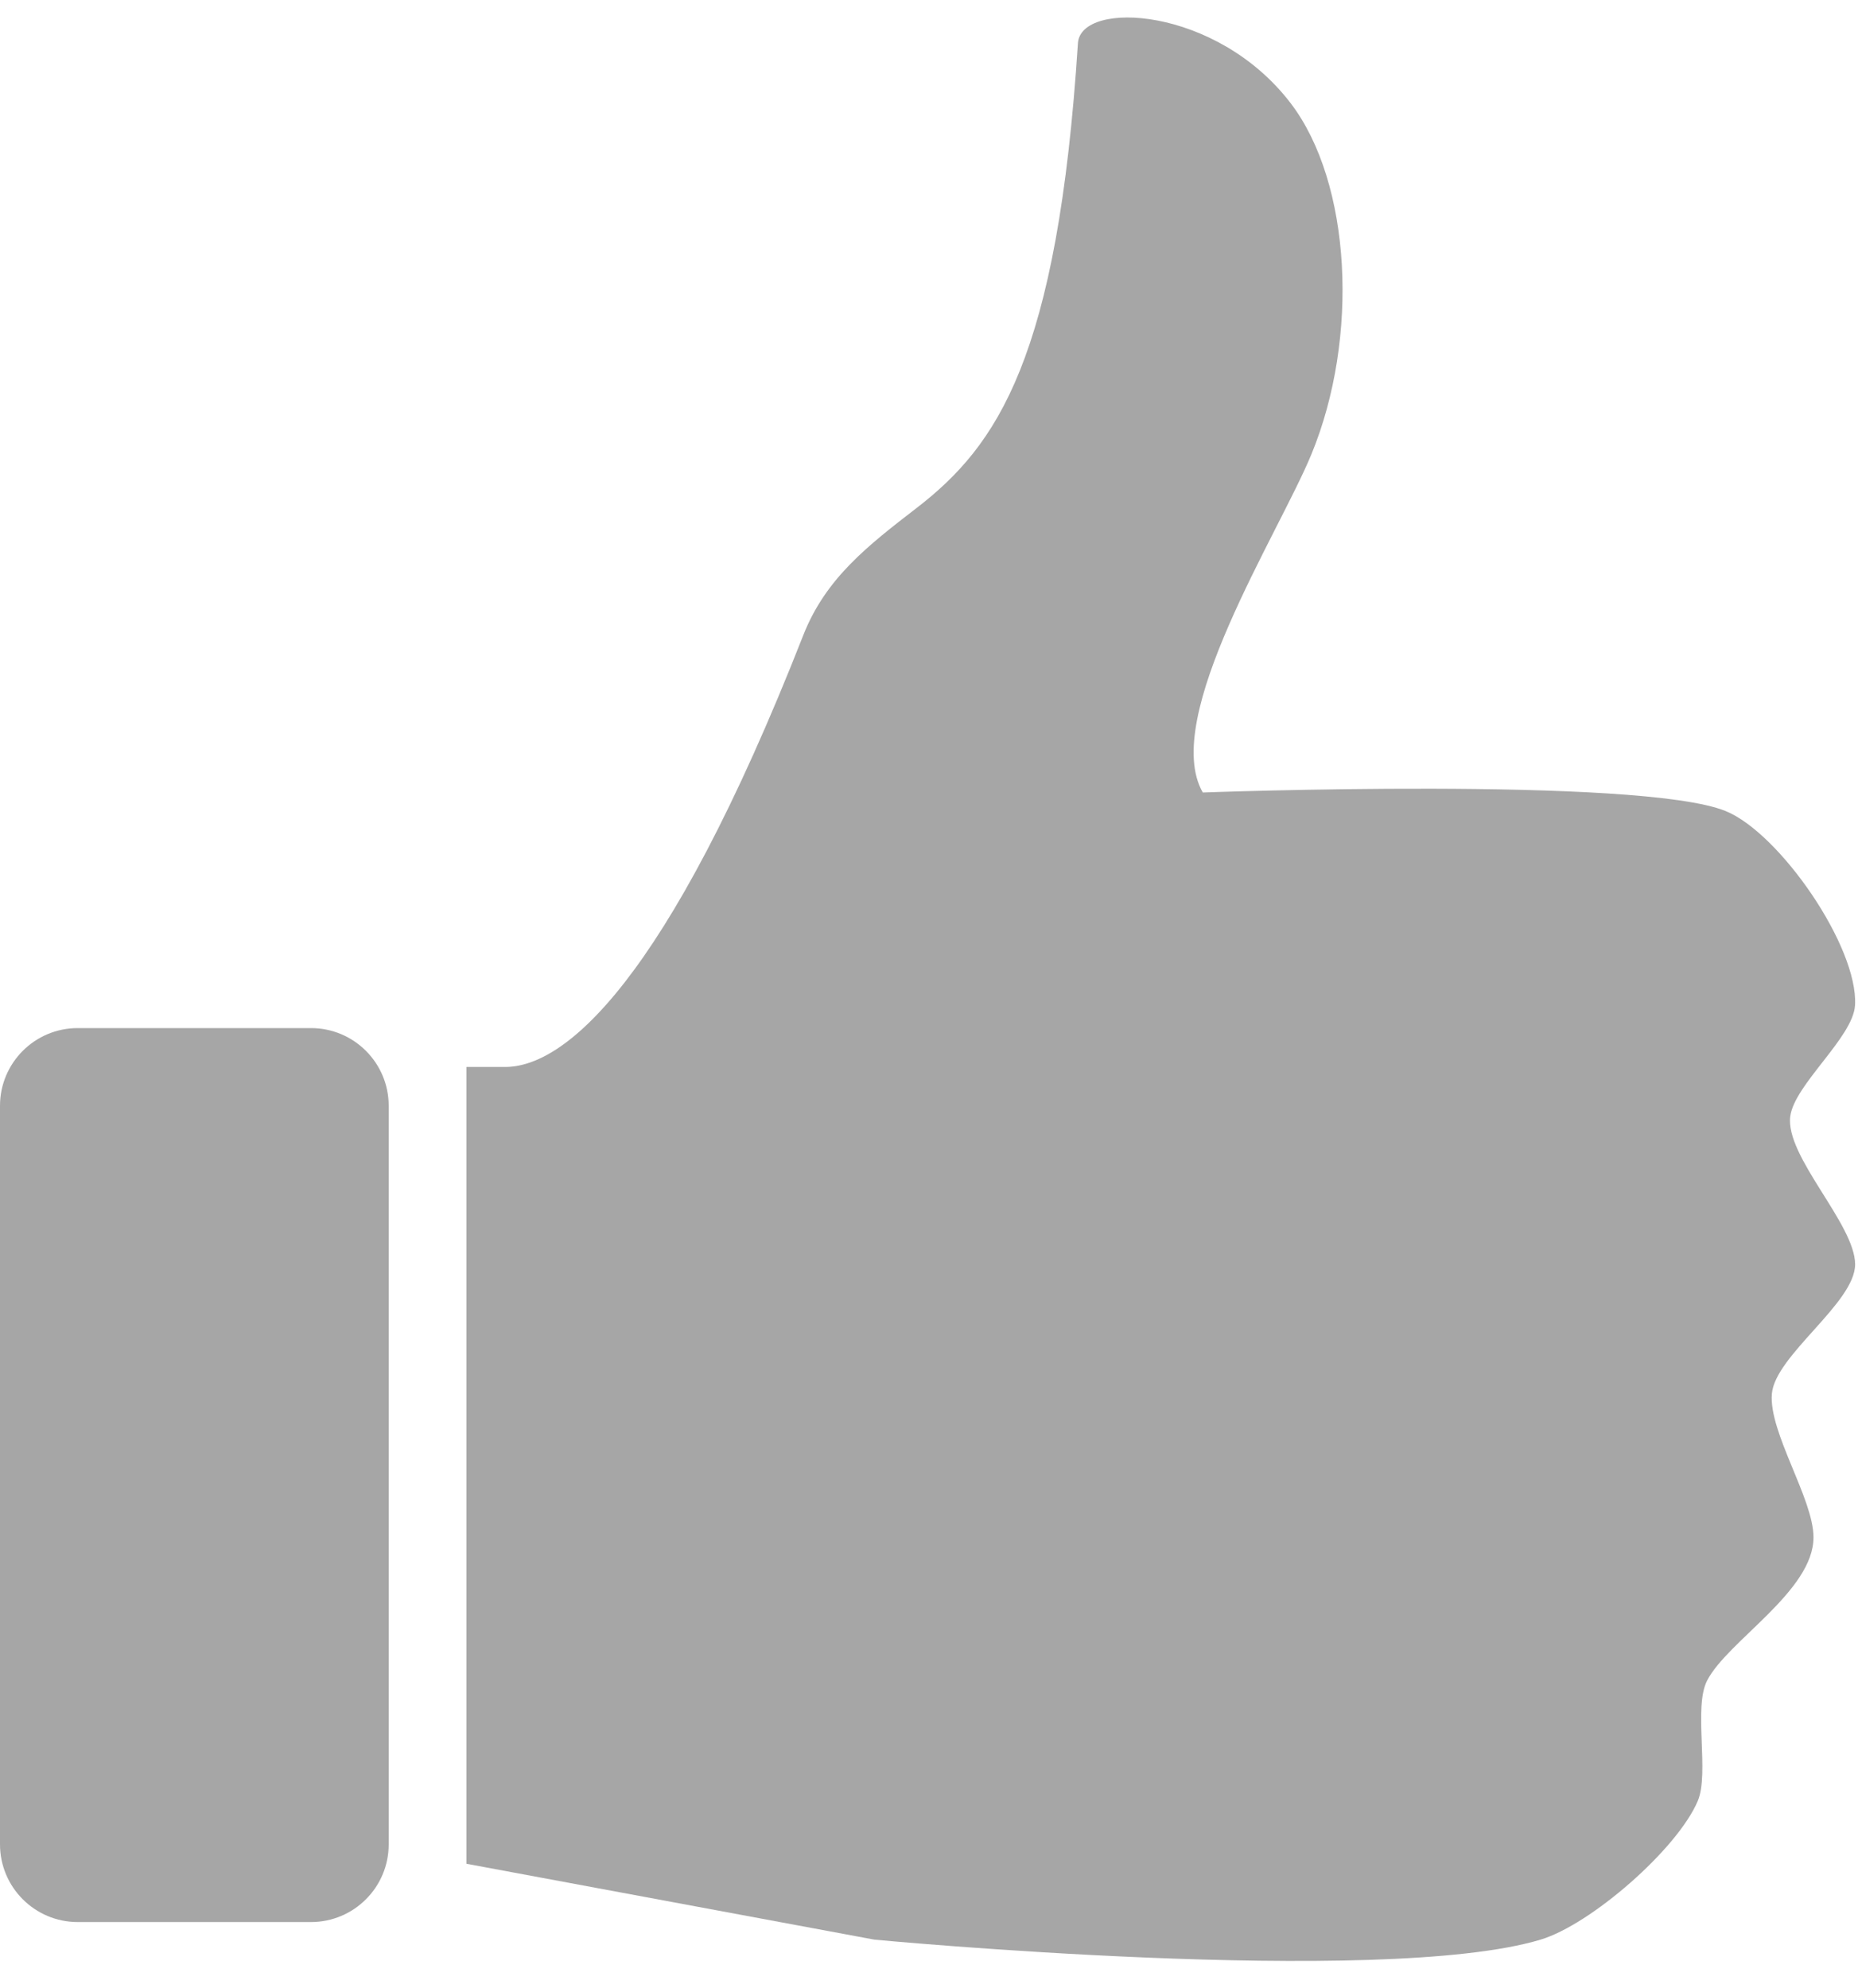 <?xml version="1.0" encoding="UTF-8" standalone="no"?><svg xmlns="http://www.w3.org/2000/svg" xmlns:xlink="http://www.w3.org/1999/xlink" fill="#000000" height="102.3" preserveAspectRatio="xMidYMid meet" version="1" viewBox="0.0 -0.9 95.6 102.3" width="95.6" zoomAndPan="magnify"><g fill="#a6a6a6" id="change1_1"><path d="m92.115 56.539c0.216-1.638 3.234-4.062 3.332-5.712 0.175-3-3.879-8.87-6.664-9.997-4.422-1.789-26.896-0.952-26.896-0.952-2.196-3.84 3.914-13.321 5.594-17.415 2.467-5.999 2.051-13.959-1.069-18.048-3.81-4.996-10.805-5.329-10.949-3.093-1.042 16.214-4.146 20.712-8.302 23.918-2.496 1.926-4.679 3.611-5.83 6.546-7.083 18.038-12.332 22.214-15.332 22.214h-2v40.999l20.995 3.905s26.065 2.467 34.272 0c2.582-0.774 7.039-4.652 8.092-7.141 0.602-1.428-0.233-4.809 0.478-6.188 1.049-2.043 5.479-4.602 5.475-7.378-0.004-1.979-2.311-5.405-2.143-7.379 0.167-1.976 4.288-4.685 4.284-6.664-0.009-2.076-3.61-5.555-3.337-7.615z" fill="inherit"/><path d="m20 93.999c0 2.209-1.791 4-4 4h-12c-2.209 0-4-1.791-4-4v-37.999c0-2.209 1.791-4 4-4h12c2.209 0 4 1.791 4 4v37.999z" fill="inherit"/></g></svg>